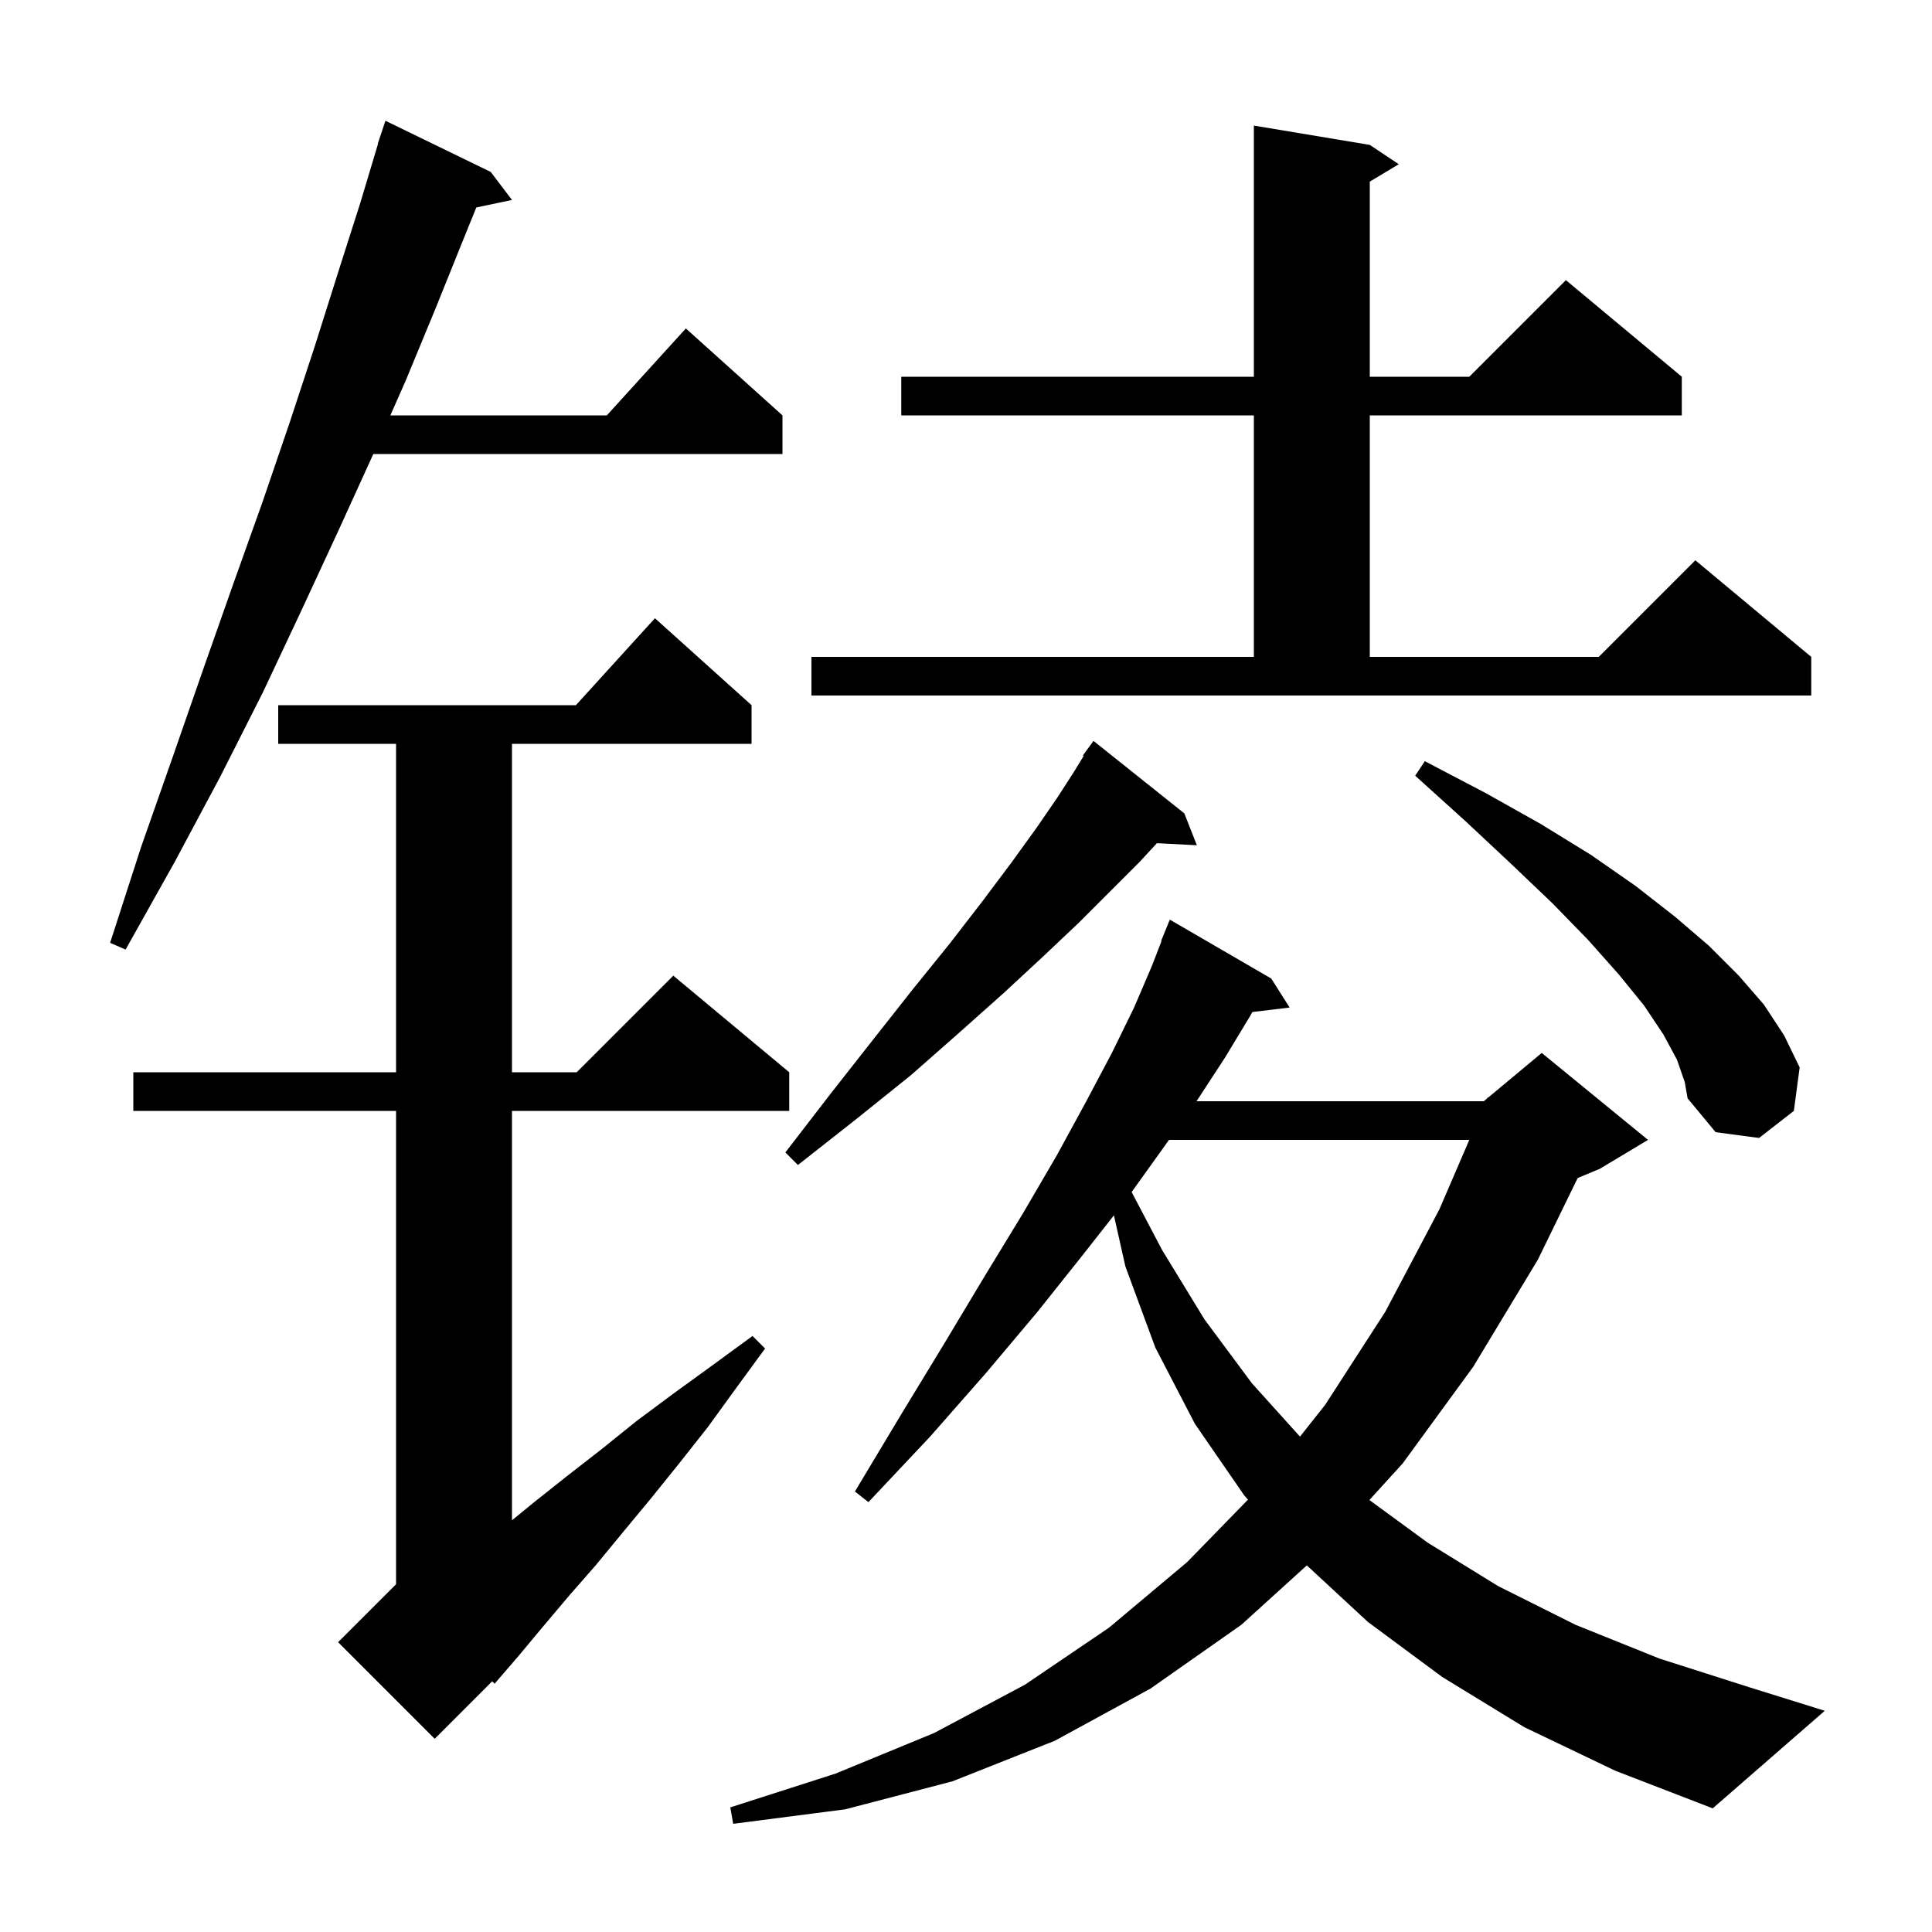 <svg xmlns="http://www.w3.org/2000/svg" xmlns:xlink="http://www.w3.org/1999/xlink" version="1.1" baseProfile="full" viewBox="0 0 200 200" width="200" height="200"><g fill="currentColor"><path d="M 157.8 178.8 L 149.3 173.6 L 141.6 167.9 L 135.283 162.048 L 128.5 168.2 L 119.1 174.8 L 109.2 180.2 L 98.6 184.4 L 87.5 187.3 L 75.9 188.8 L 75.6 187.1 L 86.5 183.6 L 96.7 179.4 L 106.1 174.4 L 114.8 168.5 L 122.9 161.7 L 129.19 155.242 L 128.8 154.8 L 123.7 147.4 L 119.6 139.5 L 116.5 131.1 L 115.312 125.812 L 112.1 129.9 L 107.4 135.8 L 102.1 142.1 L 96.3 148.7 L 89.9 155.5 L 88.5 154.4 L 93.3 146.4 L 97.8 139.0 L 102.0 132.0 L 105.9 125.6 L 109.4 119.6 L 112.4 114.1 L 115.1 109.0 L 117.4 104.3 L 119.2 100.1 L 120.244 97.415 L 120.2 97.4 L 121.1 95.2 L 131.6 101.3 L 133.5 104.3 L 129.645 104.765 L 129.4 105.2 L 126.8 109.5 L 123.865 114.0 L 153.6 114.0 L 153.955 113.704 L 154.0 113.6 L 154.053 113.622 L 159.6 109.0 L 170.6 118.0 L 165.6 121.0 L 163.32 121.95 L 159.2 130.4 L 152.5 141.5 L 145.2 151.5 L 141.758 155.282 L 147.8 159.7 L 155.1 164.2 L 163.1 168.2 L 171.8 171.7 L 181.2 174.7 L 188.9 177.1 L 177.3 187.2 L 167.2 183.3 Z M 77.8 73.0 L 77.8 77.0 L 53.0 77.0 L 53.0 111.0 L 59.7 111.0 L 69.7 101.0 L 81.7 111.0 L 81.7 115.0 L 53.0 115.0 L 53.0 157.382 L 55.3 155.5 L 58.7 152.8 L 62.3 150.0 L 65.9 147.1 L 69.8 144.2 L 73.8 141.3 L 77.9 138.3 L 79.2 139.6 L 76.2 143.7 L 73.3 147.7 L 70.3 151.5 L 67.4 155.1 L 64.5 158.6 L 61.7 162.0 L 58.9 165.2 L 56.2 168.4 L 53.7 171.4 L 51.2 174.3 L 50.954 174.046 L 45.0 180.0 L 35.0 170.0 L 41.0 164.0 L 41.0 115.0 L 13.8 115.0 L 13.8 111.0 L 41.0 111.0 L 41.0 77.0 L 28.8 77.0 L 28.8 73.0 L 59.618 73.0 L 67.8 64.0 Z M 121.014 118.0 L 120.3 119.0 L 117.146 123.399 L 120.3 129.4 L 124.7 136.6 L 129.6 143.2 L 134.576 148.719 L 137.2 145.4 L 143.4 135.8 L 149.0 125.2 L 152.103 118.0 Z M 122.6 84.2 L 123.9 87.5 L 119.765 87.286 L 117.9 89.3 L 111.7 95.5 L 108.0 99.0 L 103.9 102.8 L 99.3 106.9 L 94.3 111.3 L 88.7 115.8 L 82.6 120.6 L 81.3 119.3 L 86.0 113.2 L 90.4 107.6 L 94.5 102.4 L 98.3 97.7 L 101.7 93.3 L 104.7 89.3 L 107.3 85.7 L 109.5 82.5 L 111.3 79.7 L 112.184 78.248 L 112.1 78.2 L 113.2 76.7 Z M 173.6 109.7 L 172.2 107.1 L 170.2 104.1 L 167.6 100.9 L 164.4 97.3 L 160.7 93.5 L 156.4 89.4 L 151.7 85.0 L 146.5 80.3 L 147.5 78.8 L 153.8 82.1 L 159.5 85.3 L 164.7 88.5 L 169.3 91.7 L 173.4 94.9 L 176.9 97.9 L 180.0 101.0 L 182.6 104.0 L 184.7 107.2 L 186.3 110.5 L 185.7 115.0 L 182.1 117.8 L 177.6 117.2 L 174.7 113.7 L 174.4 112.0 Z M 50.8 17.8 L 53.0 20.7 L 49.308 21.477 L 48.0 24.7 L 45.1 31.9 L 42.0 39.4 L 40.41 43.0 L 62.818 43.0 L 71.0 34.0 L 81.0 43.0 L 81.0 47.0 L 38.644 47.0 L 38.6 47.1 L 35.0 55.0 L 31.2 63.2 L 27.2 71.7 L 22.8 80.4 L 18.1 89.2 L 13.0 98.3 L 11.4 97.6 L 14.6 87.7 L 17.9 78.3 L 21.1 69.1 L 24.2 60.3 L 27.2 51.9 L 30.0 43.7 L 32.6 35.8 L 35.0 28.2 L 37.3 21.0 L 39.128 14.907 L 39.1 14.9 L 39.9 12.5 Z M 141.8 15.0 L 144.8 17.0 L 141.8 18.8 L 141.8 39.0 L 152.1 39.0 L 162.1 29.0 L 174.1 39.0 L 174.1 43.0 L 141.8 43.0 L 141.8 68.0 L 165.5 68.0 L 175.5 58.0 L 187.5 68.0 L 187.5 72.0 L 84.0 72.0 L 84.0 68.0 L 129.8 68.0 L 129.8 43.0 L 93.3 43.0 L 93.3 39.0 L 129.8 39.0 L 129.8 13.0 Z "/></g></svg>